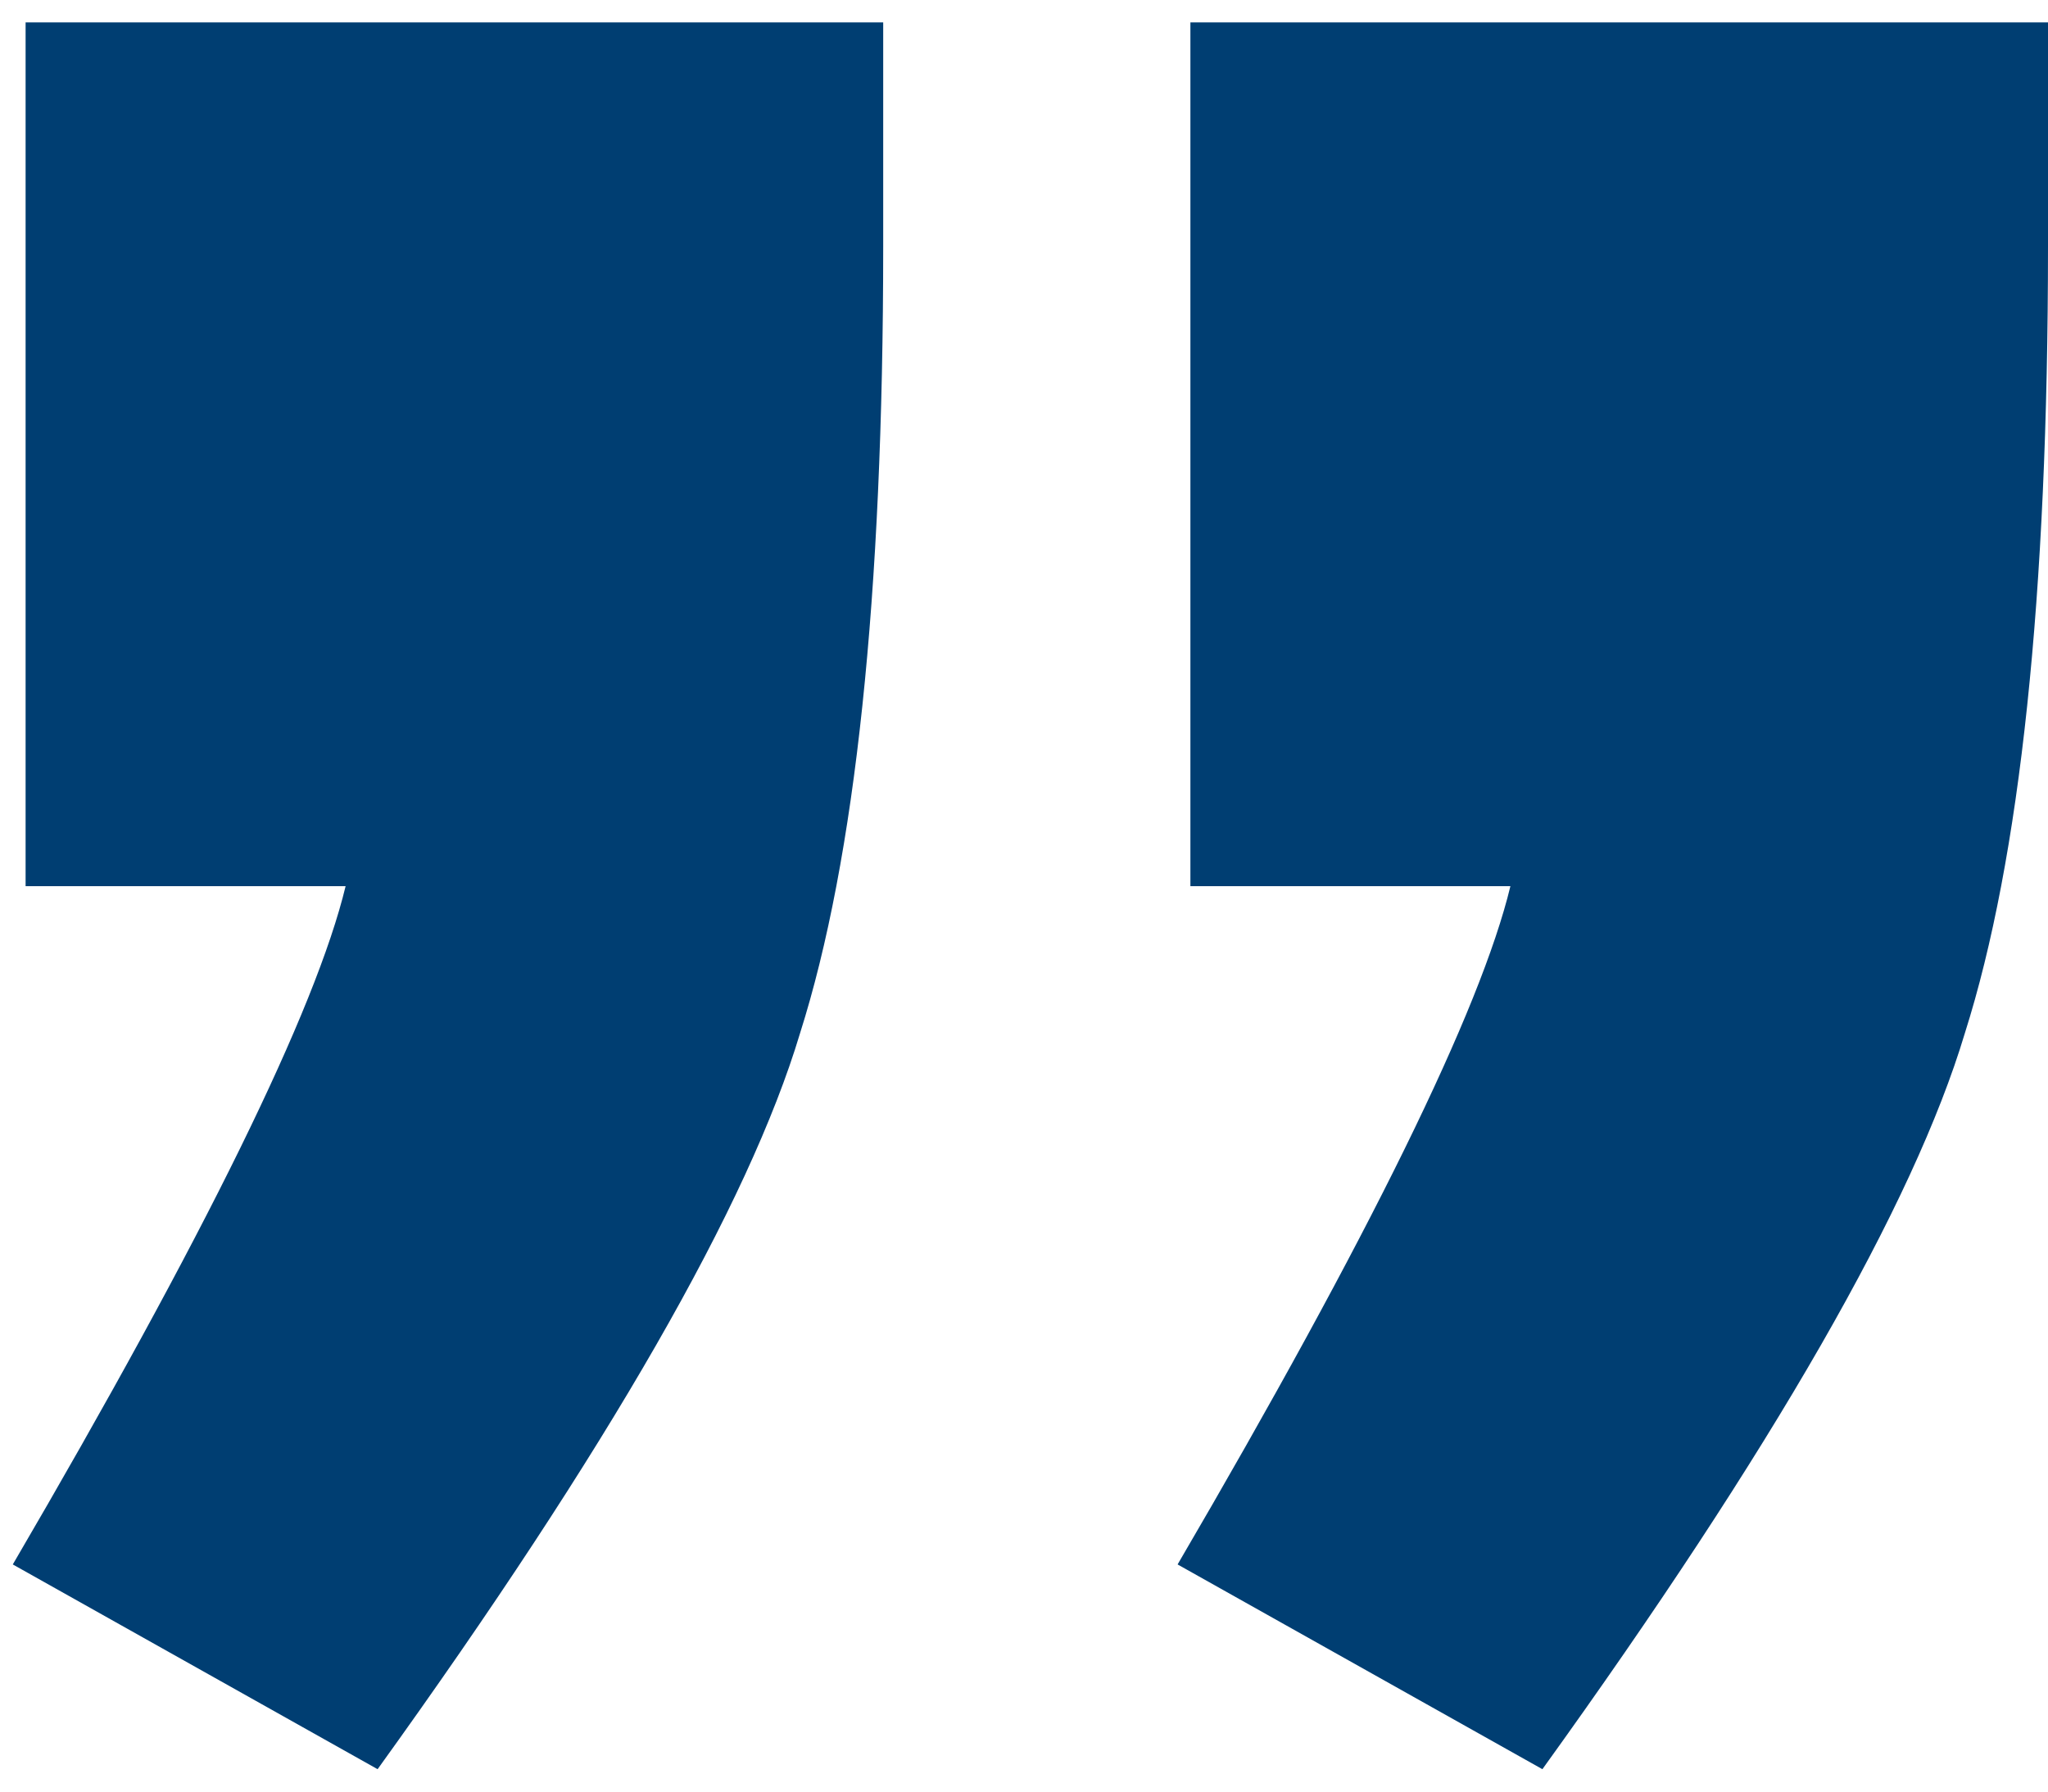 <svg xmlns="http://www.w3.org/2000/svg" width="32" height="28" viewBox="0 0 32 28" fill="none"><path d="M18.6 13.85V0.35H32V3.85C32 9.316 31.567 13.416 30.7 16.15C29.9 18.816 27.7 22.65 24.1 27.65L18.4 24.45C21.4 19.316 23.134 15.783 23.6 13.85H18.6ZM0.4 13.85V0.35H13.8V3.85C13.8 9.316 13.367 13.416 12.5 16.15C11.7 18.816 9.5 22.65 5.9 27.65L0.2 24.45C3.2 19.316 4.934 15.783 5.4 13.85H0.4Z" fill="#003E72"></path></svg>